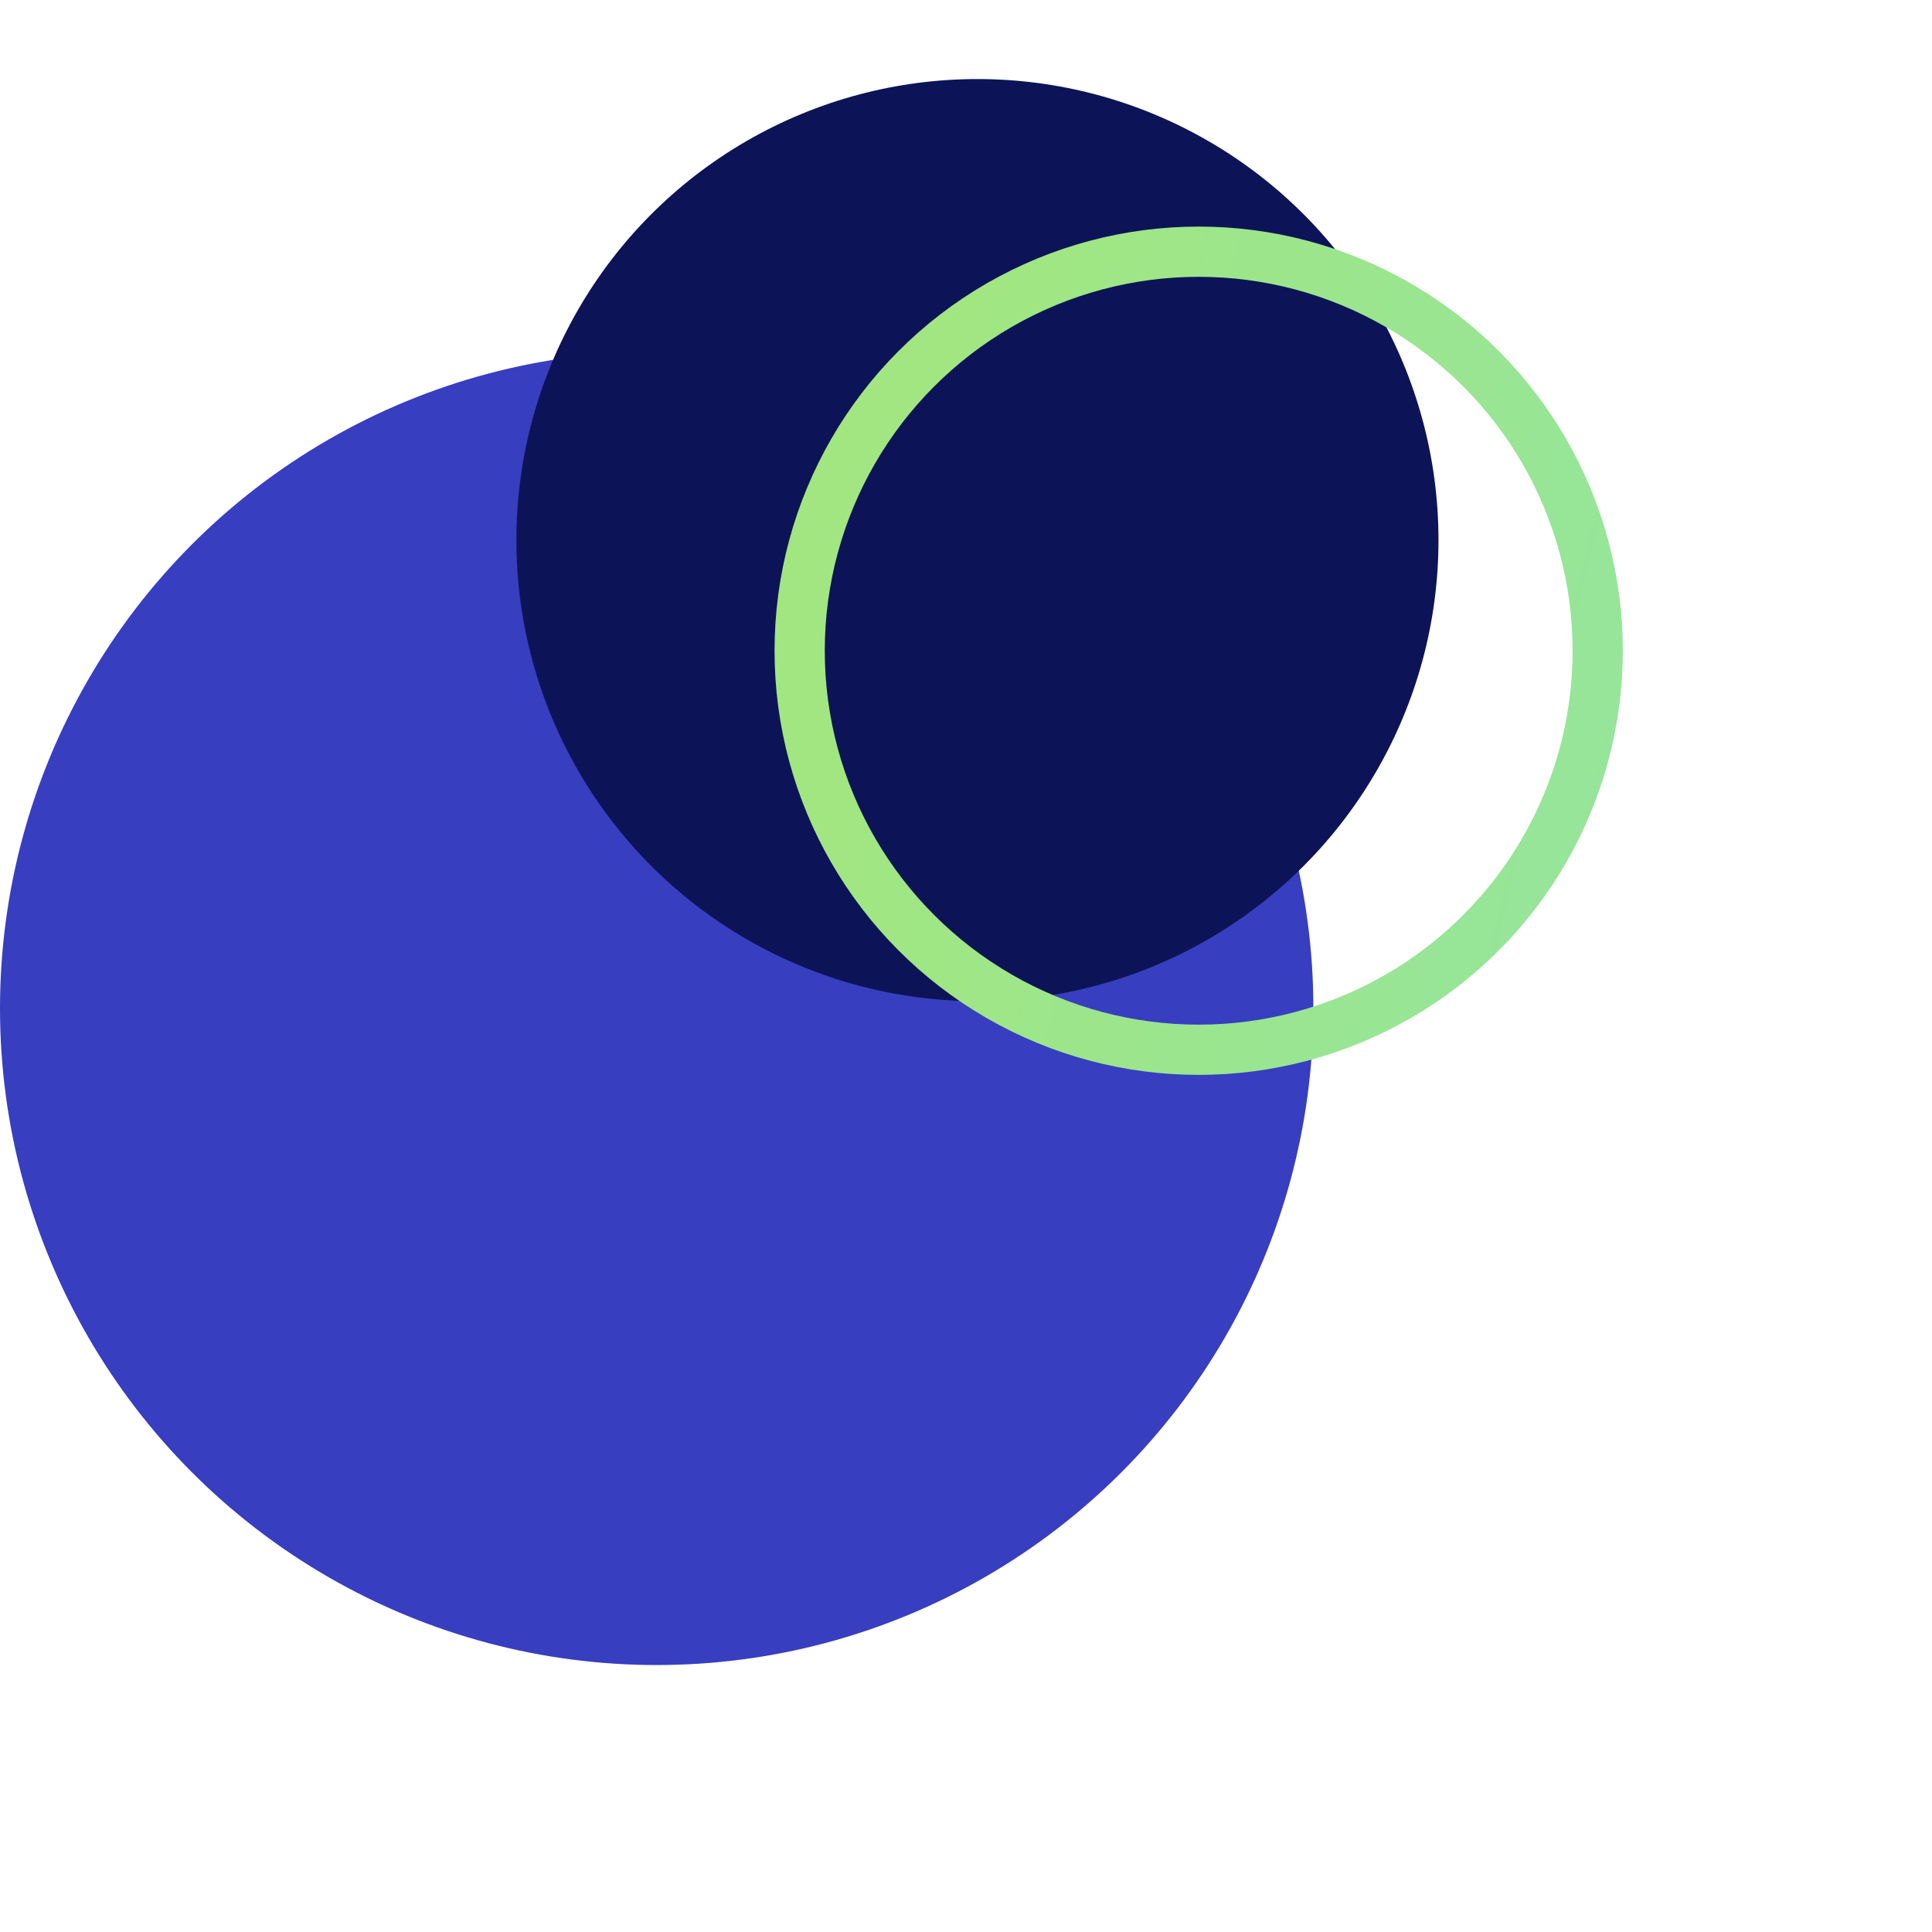 <?xml version="1.0" encoding="UTF-8"?>
<svg xmlns="http://www.w3.org/2000/svg" width="50" height="50" viewBox="0 0 50 50" fill="none">
  <g id="Frame 970">
    <g id="Group 1454">
      <circle id="Ellipse 294" cx="16.995" cy="26.096" r="16.995" fill="#383EC0"></circle>
      <circle id="Ellipse 292" cx="25.296" cy="13.978" r="11.932" fill="#0C1457"></circle>
      <circle id="Ellipse 293" cx="31.022" cy="16.841" r="10.327" stroke="url(#paint0_linear_2207_38919)" stroke-width="1.3"></circle>
    </g>
  </g>
  <defs>
    <linearGradient id="paint0_linear_2207_38919" x1="25.373" y1="5.864" x2="51.327" y2="12.113" gradientUnits="userSpaceOnUse">
      <stop stop-color="#A1E681"></stop>
      <stop offset="0.982" stop-color="#91E4A3"></stop>
    </linearGradient>
  </defs>
</svg>
